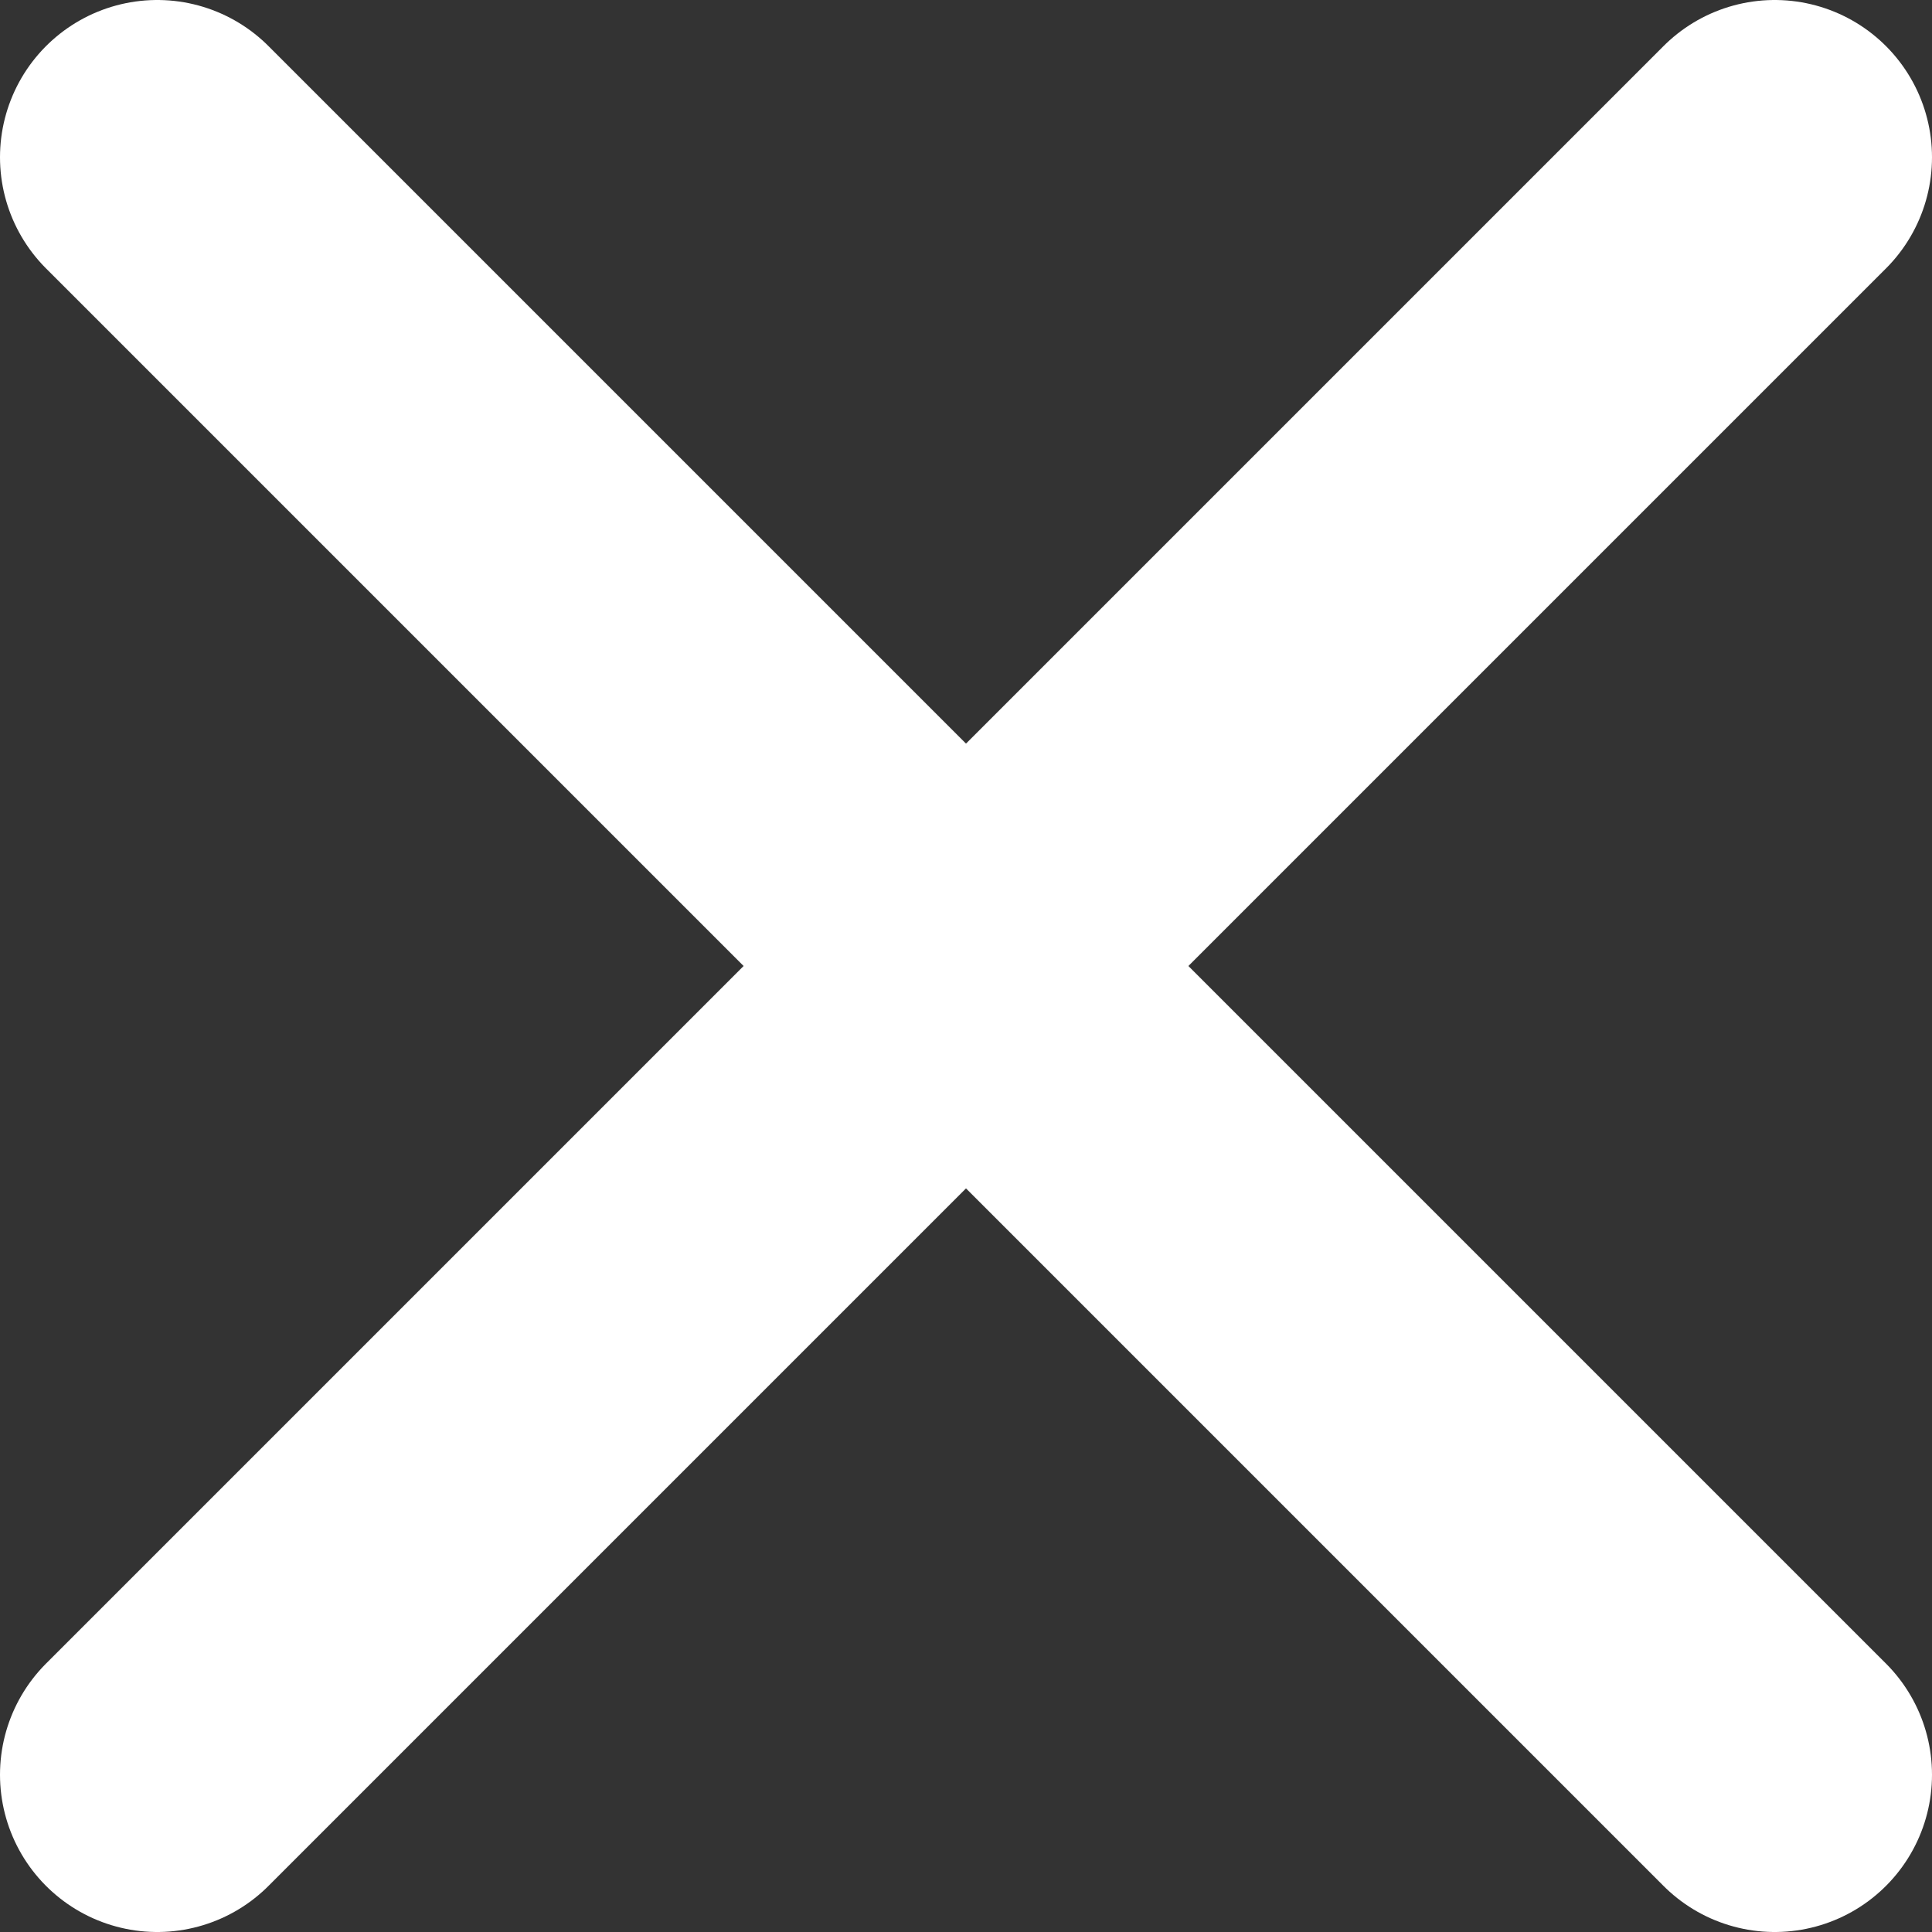 <?xml version="1.0" encoding="UTF-8"?>
<svg id="_圖層_2" data-name="圖層 2" xmlns="http://www.w3.org/2000/svg" viewBox="0 0 24.57 24.57">
  <rect x="0" y="0" width="24.57" height="24.57" fill="#333333" stroke="none"/>
  <defs>
    <style>
      .cls-1 {
        fill: none;
        stroke: #fff;
        stroke-linecap: round;
        stroke-miterlimit: 10;
        stroke-width: 4px;
      }
    </style>
  </defs>
  <g id="_圖層_1-2" data-name="圖層 1">
    <g>
      <line class="cls-1" x1="22.57" y1="2" x2="2" y2="22.57"/>
      <line class="cls-1" x1="22.57" y1="22.57" x2="2" y2="2"/>
    </g>
  </g>
</svg>